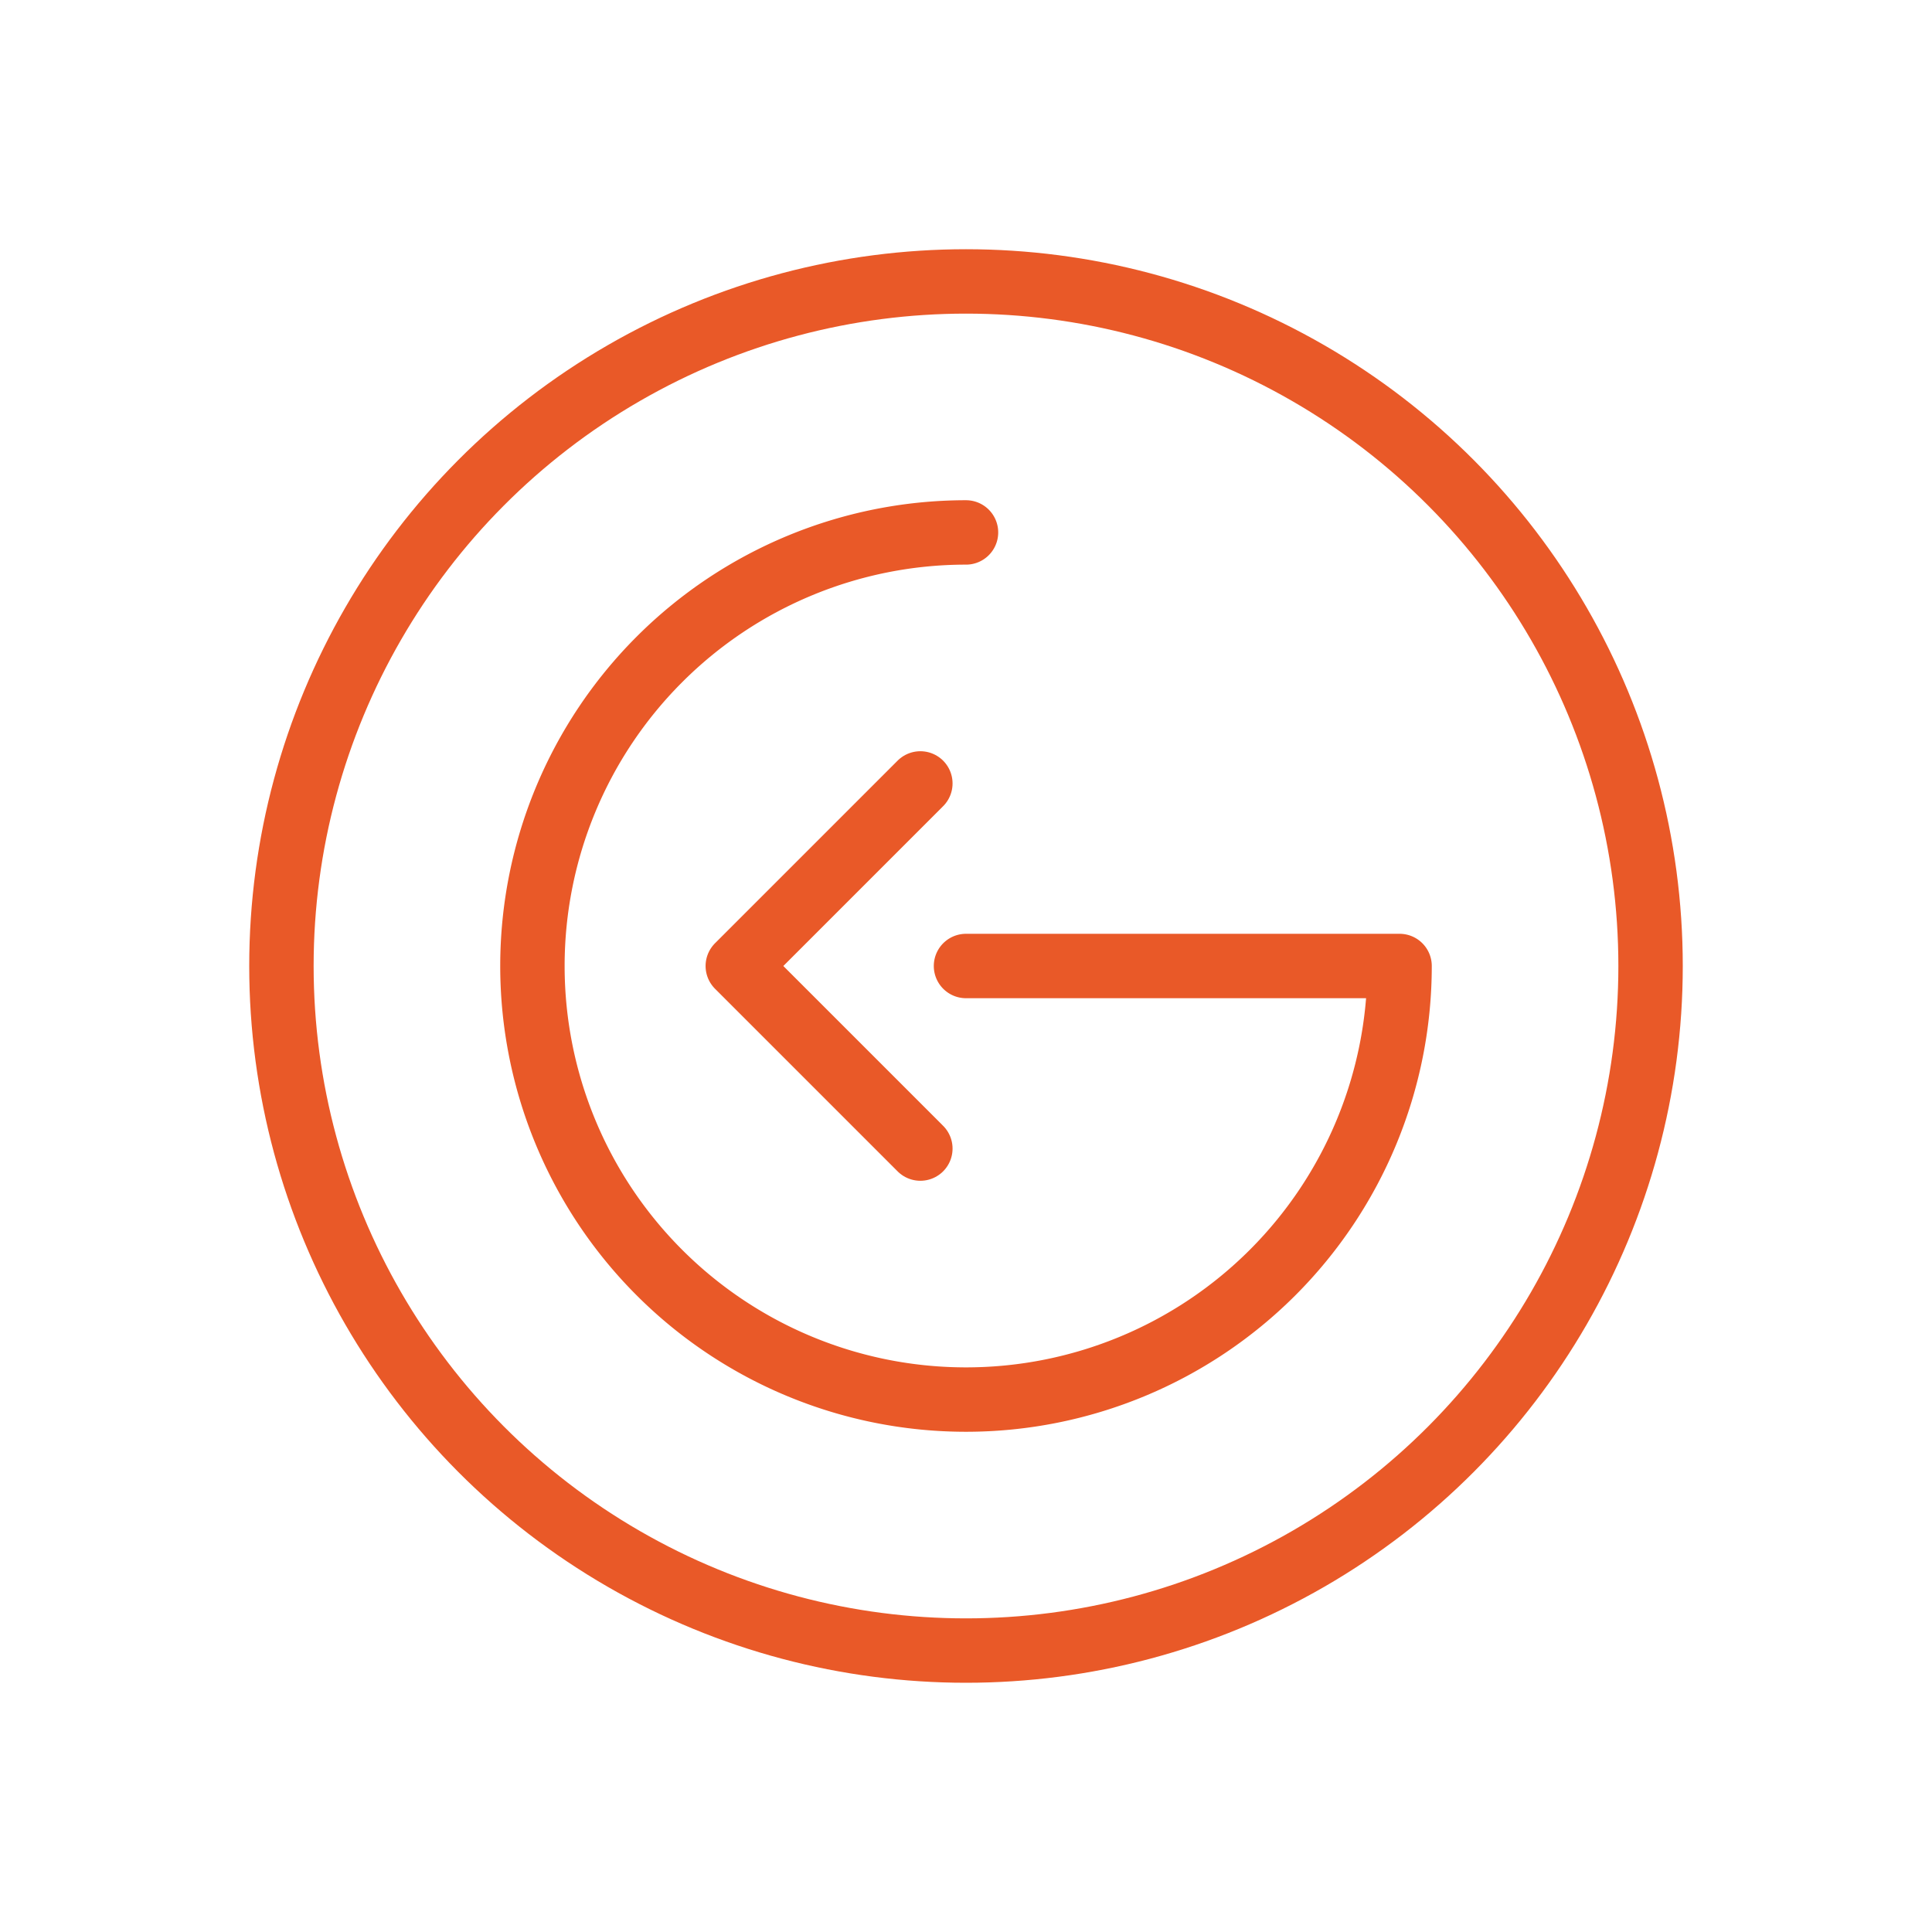 <svg id="Layer_1" data-name="Layer 1" xmlns="http://www.w3.org/2000/svg" viewBox="0 0 240 240"><defs><style>.cls-1,.cls-2{fill:none;stroke:#e95928;stroke-width:8px;}.cls-1{stroke-miterlimit:10;}.cls-2{stroke-linecap:round;stroke-linejoin:round;}</style></defs><title>ico_3</title><circle class="cls-1" cx="120" cy="120" r="85.04"/><path class="cls-2" d="M120,120h53.86A53.86,53.86,0,1,1,120,66.14"/><polyline class="cls-2" points="114.33 142.68 91.65 120 114.33 97.32"/></svg>